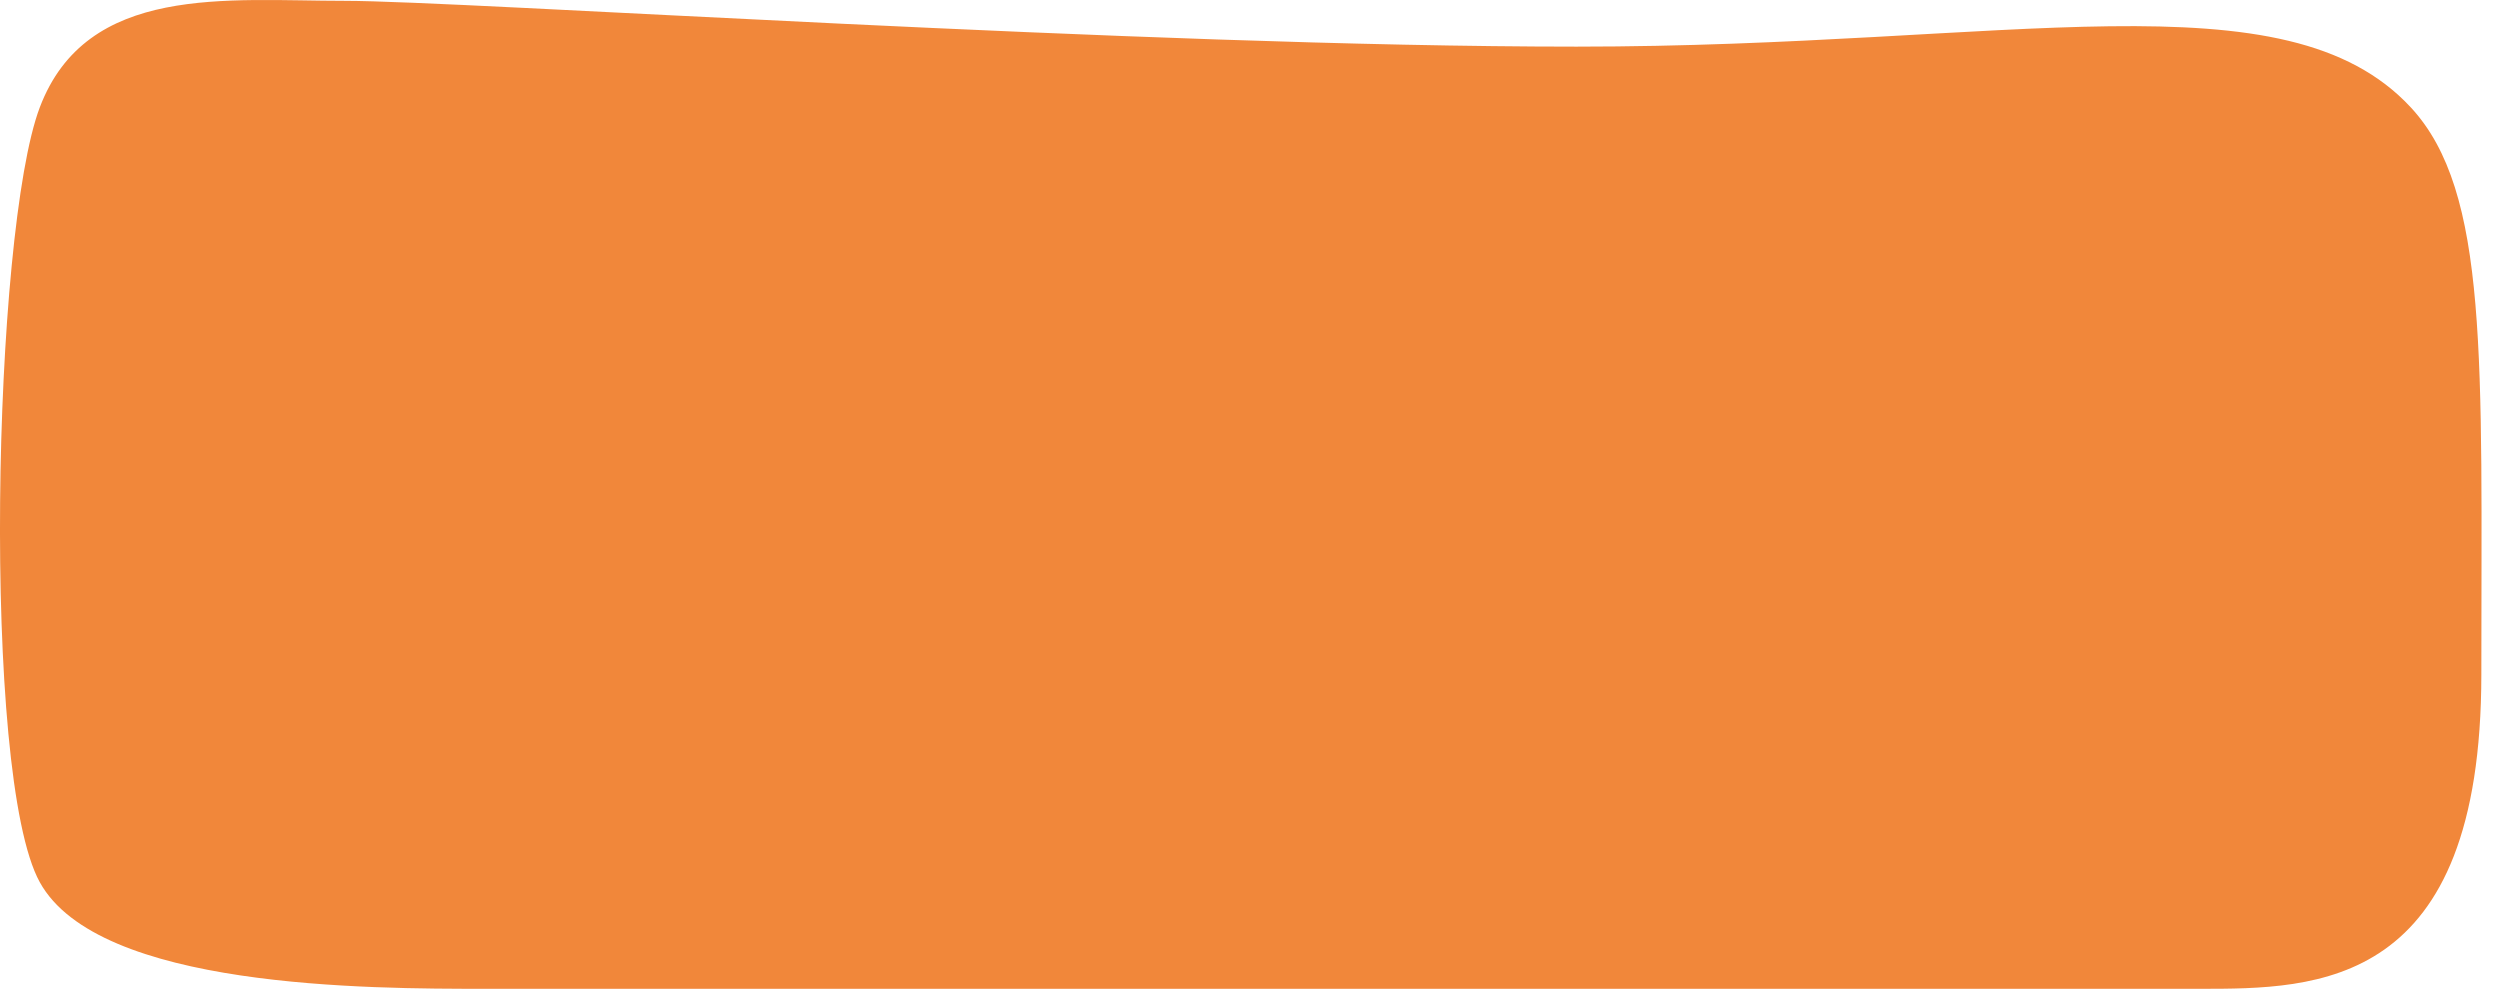 <?xml version="1.0" encoding="UTF-8"?> <svg xmlns="http://www.w3.org/2000/svg" width="134" height="53" viewBox="0 0 134 53" fill="none"><path d="M2.13 5.763C-0.387 12.416 -1.016 41.565 2.13 47.282C5.275 52.998 19.739 52.999 26.034 53H26.039C31.223 53 86.823 53 109.046 53L117.9 53C124.191 53 133 53 133 36.13C133 19.26 133.411 10.284 129.225 5.763C122.5 -1.5 107.78 2.5 84.5 2.5C61.22 2.5 24.78 0.045 18.488 0.045C12.197 0.045 4.646 -0.891 2.13 5.763Z" fill="#F1873A"></path></svg> 